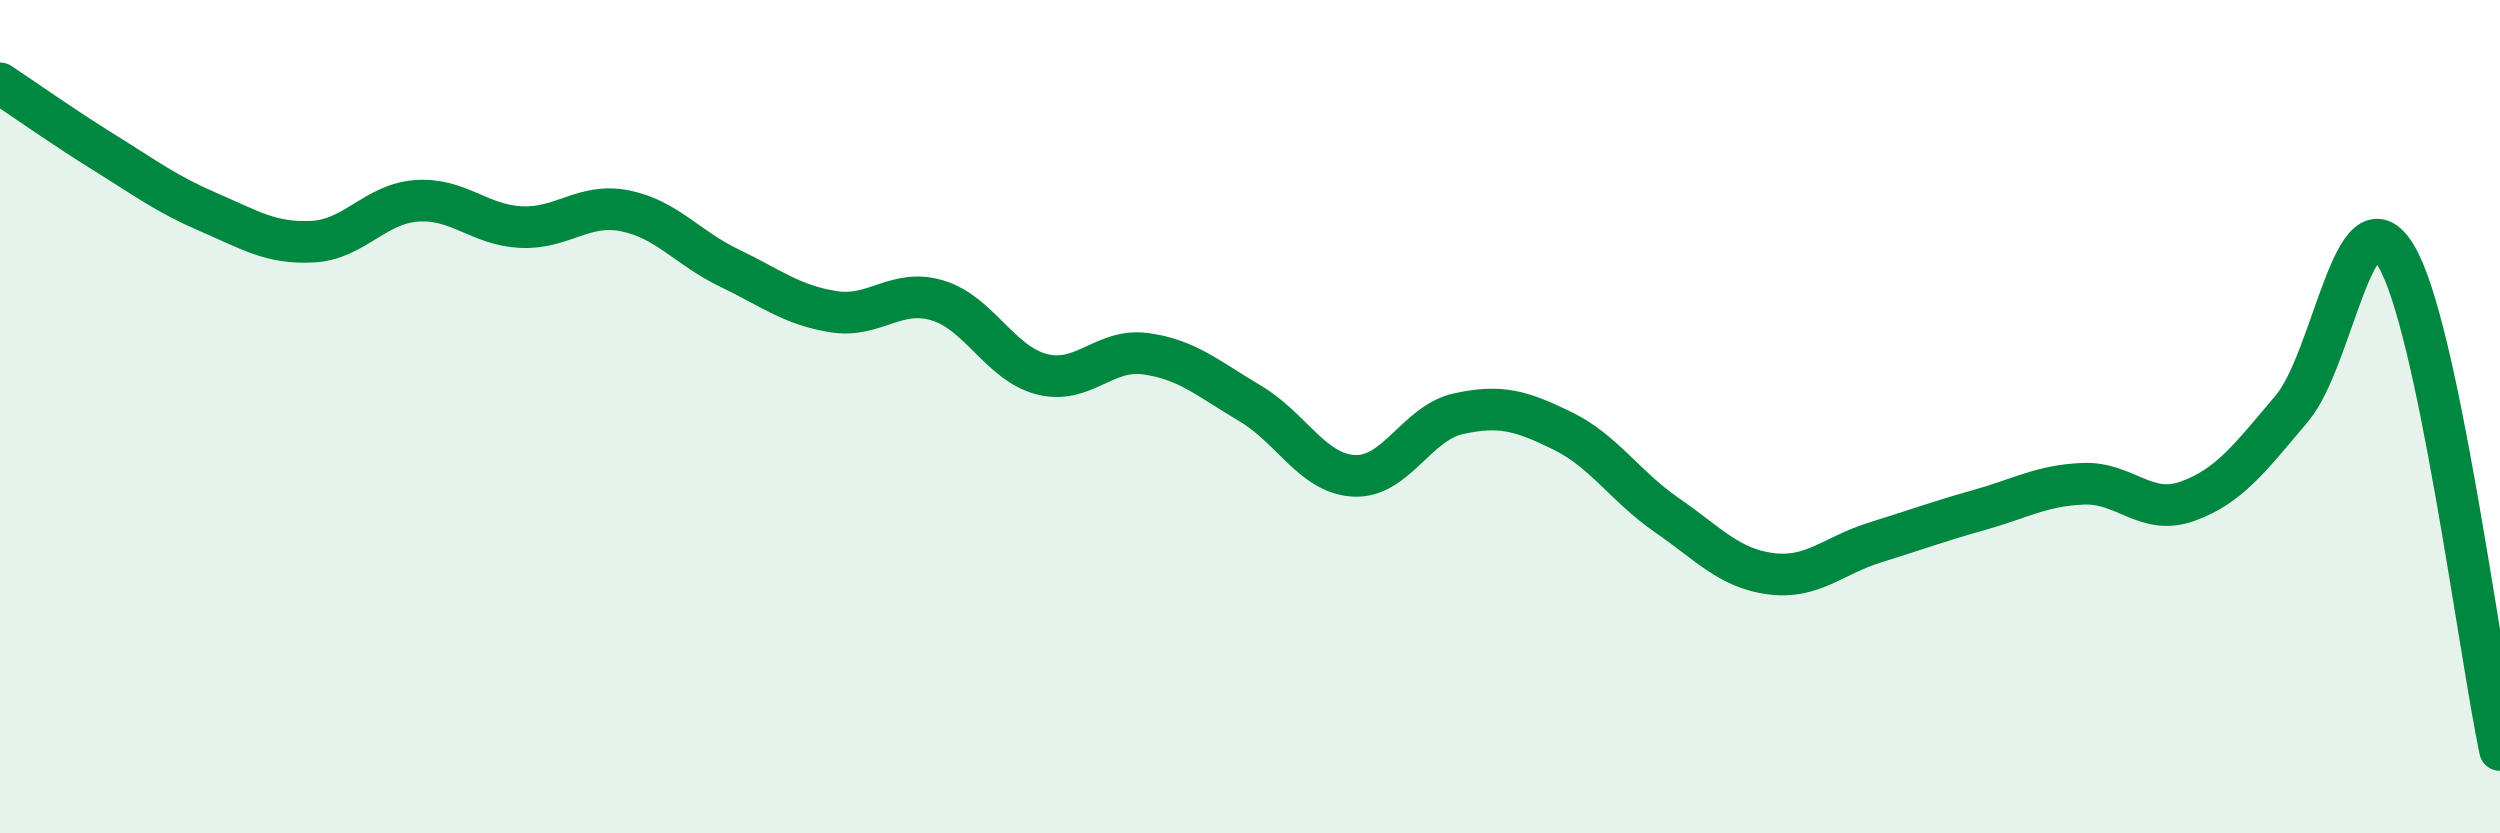 
    <svg width="60" height="20" viewBox="0 0 60 20" xmlns="http://www.w3.org/2000/svg">
      <path
        d="M 0,2 C 0.5,2.33 1.5,3.04 2.5,3.66 C 3.5,4.28 4,4.66 5,5.09 C 6,5.52 6.5,5.85 7.5,5.8 C 8.5,5.75 9,4.89 10,4.82 C 11,4.75 11.5,5.4 12.5,5.45 C 13.5,5.5 14,4.86 15,5.06 C 16,5.26 16.5,5.95 17.5,6.43 C 18.5,6.91 19,7.32 20,7.48 C 21,7.64 21.5,6.91 22.5,7.21 C 23.5,7.51 24,8.72 25,8.98 C 26,9.24 26.5,8.35 27.5,8.49 C 28.5,8.63 29,9.09 30,9.68 C 31,10.27 31.5,11.37 32.5,11.42 C 33.5,11.47 34,10.15 35,9.93 C 36,9.71 36.5,9.85 37.5,10.34 C 38.5,10.83 39,11.67 40,12.36 C 41,13.05 41.5,13.64 42.5,13.77 C 43.5,13.9 44,13.33 45,13.02 C 46,12.71 46.5,12.52 47.5,12.24 C 48.5,11.96 49,11.65 50,11.61 C 51,11.57 51.5,12.39 52.5,12.03 C 53.5,11.67 54,10.99 55,9.81 C 56,8.63 56.5,4.49 57.5,6.13 C 58.5,7.77 59.5,15.63 60,18L60 20L0 20Z"
        fill="#008740"
        opacity="0.1"
        stroke-linecap="round"
        stroke-linejoin="round"
      />
      <path
        d="M 0,2 C 0.5,2.33 1.5,3.04 2.5,3.66 C 3.5,4.28 4,4.66 5,5.09 C 6,5.52 6.5,5.85 7.5,5.8 C 8.5,5.75 9,4.89 10,4.82 C 11,4.75 11.5,5.4 12.5,5.45 C 13.5,5.5 14,4.86 15,5.06 C 16,5.26 16.5,5.95 17.5,6.43 C 18.5,6.91 19,7.32 20,7.48 C 21,7.64 21.5,6.91 22.5,7.21 C 23.5,7.51 24,8.72 25,8.98 C 26,9.24 26.5,8.35 27.5,8.49 C 28.5,8.63 29,9.09 30,9.68 C 31,10.27 31.5,11.37 32.5,11.42 C 33.5,11.47 34,10.15 35,9.93 C 36,9.71 36.5,9.85 37.5,10.34 C 38.5,10.83 39,11.67 40,12.36 C 41,13.05 41.5,13.64 42.5,13.77 C 43.5,13.9 44,13.33 45,13.02 C 46,12.71 46.5,12.52 47.5,12.24 C 48.5,11.96 49,11.65 50,11.61 C 51,11.57 51.5,12.39 52.5,12.03 C 53.5,11.67 54,10.99 55,9.81 C 56,8.63 56.5,4.49 57.5,6.13 C 58.5,7.77 59.5,15.63 60,18"
        stroke="#008740"
        stroke-width="1"
        fill="none"
        stroke-linecap="round"
        stroke-linejoin="round"
      />
    </svg>
  